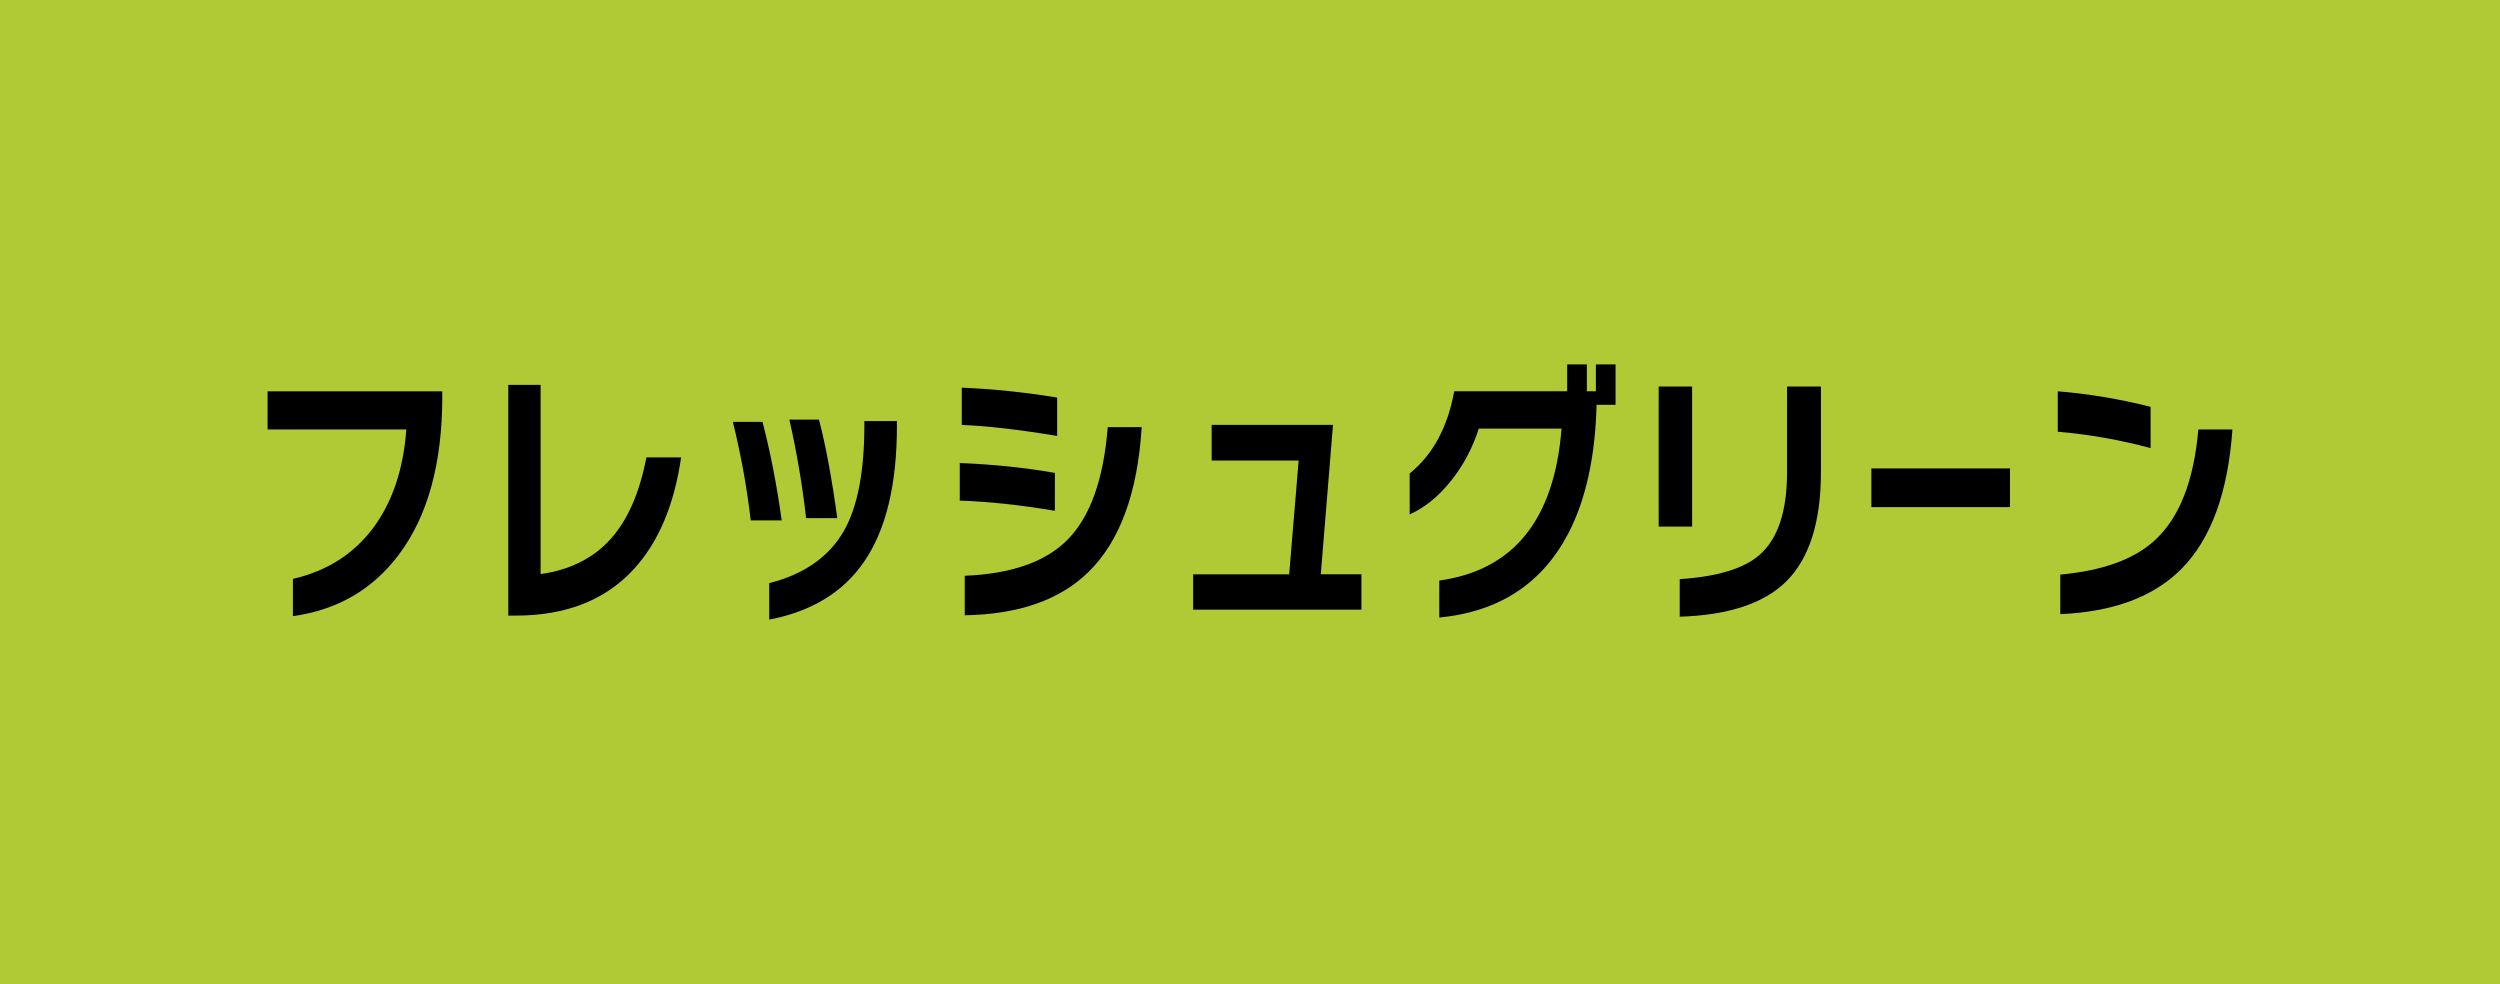 <?xml version="1.0" encoding="UTF-8"?>
<svg id="_レイヤー_2" data-name="レイヤー 2" xmlns="http://www.w3.org/2000/svg" viewBox="0 0 495.65 195.1">
  <defs>
    <style>
      .cls-1 {
        fill: #b0ca36;
      }
    </style>
  </defs>
  <g id="_レイヤー_1-2" data-name="レイヤー 1">
    <g>
      <rect class="cls-1" width="495.65" height="195.1"/>
      <g>
        <path d="m87.69,78.59c0,13.29-2.88,23.76-8.65,31.42-5.17,6.87-12.16,10.92-20.97,12.15v-7.39c6.66-1.53,11.92-4.84,15.79-9.94,3.87-5.1,6.1-11.66,6.7-19.68h-27.51v-7.56h34.63v1.01Z"/>
        <path d="m135.04,90.69c-1.37,9.45-4.5,16.82-9.36,22.12-5.64,6.16-13.46,9.24-23.43,9.24h-1.48v-45.75h6.41v37.52c5.79-.82,10.4-3.12,13.82-6.89,3.42-3.77,5.8-9.18,7.15-16.24h6.9Z"/>
        <path d="m154.98,103.18h-6.14c-.75-6.46-1.93-12.97-3.54-19.54h5.87c1.55,5.9,2.82,12.41,3.81,19.54Zm22.85-18.87c0,11.8-2.19,20.85-6.59,27.16-4.12,5.97-10.36,9.76-18.73,11.37v-7.22c6.96-1.79,11.9-5.26,14.83-10.42,2.69-4.74,4.03-11.72,4.03-20.94v-.78h6.45v.84Zm-11.83,18.42h-6.18c-.72-6.38-1.82-12.9-3.32-19.54h5.87c1.34,5.12,2.55,11.63,3.63,19.54Z"/>
        <path d="m209.14,101.27c-6.9-1.16-13.19-1.83-18.86-2.02v-7.45c6.66.26,12.95.92,18.86,1.96v7.5Zm.45-14.84c-7.68-1.27-13.98-2-18.91-2.18v-7.39c6.27.26,12.57.92,18.91,1.96v7.62Zm16.76-1.74c-.81,13.07-4.33,22.64-10.57,28.73-5.65,5.53-13.81,8.38-24.51,8.57v-7.84c9.2-.37,15.96-2.73,20.29-7.06,4.54-4.52,7.23-11.98,8.06-22.4h6.72Z"/>
        <path d="m269.93,120.87h-33.38v-7h19.04l1.88-22.57h-17.25v-7.06h24.06l-2.42,29.62h8.06v7Z"/>
        <path d="m310.93,105.75c-5.2,9.97-13.72,15.53-25.58,16.69v-7.34c14.75-2.05,22.83-12.1,24.24-30.13h-16.4c-1.25,3.88-3.08,7.32-5.47,10.3-2.45,3.1-5.2,5.34-8.24,6.72v-8.12c4.6-3.73,7.54-9.16,8.83-16.3h22.4v-5.32h3.9v5.32h1.79v-5.32h3.9v8.01h-3.76c-.27,10.34-2.14,18.83-5.6,25.48Z"/>
        <path d="m335.48,104.41h-6.63v-27.78h6.63v27.78Zm25.54-10.81c0,9.97-2.33,17.23-6.99,21.78-4.42,4.29-11.42,6.59-21.01,6.89v-7.45c7.41-.49,12.66-2.07,15.77-4.76,3.67-3.17,5.51-8.64,5.51-16.41v-17.02h6.72v16.97Z"/>
        <path d="m398.5,100.54h-27.48v-7.67h27.48v7.67Z"/>
        <path d="m426.38,88.84c-5.91-1.6-12.05-2.69-18.41-3.25v-8.01c6.06.49,12.2,1.51,18.41,3.08v8.18Zm16.22-3.7c-.87,12.51-4.24,21.73-10.12,27.66-5.5,5.53-13.5,8.51-24.01,8.96v-7.84c8.45-.78,14.71-3.06,18.77-6.83,4.87-4.48,7.73-11.8,8.6-21.95h6.76Z"/>
      </g>
    </g>
  </g>
</svg>